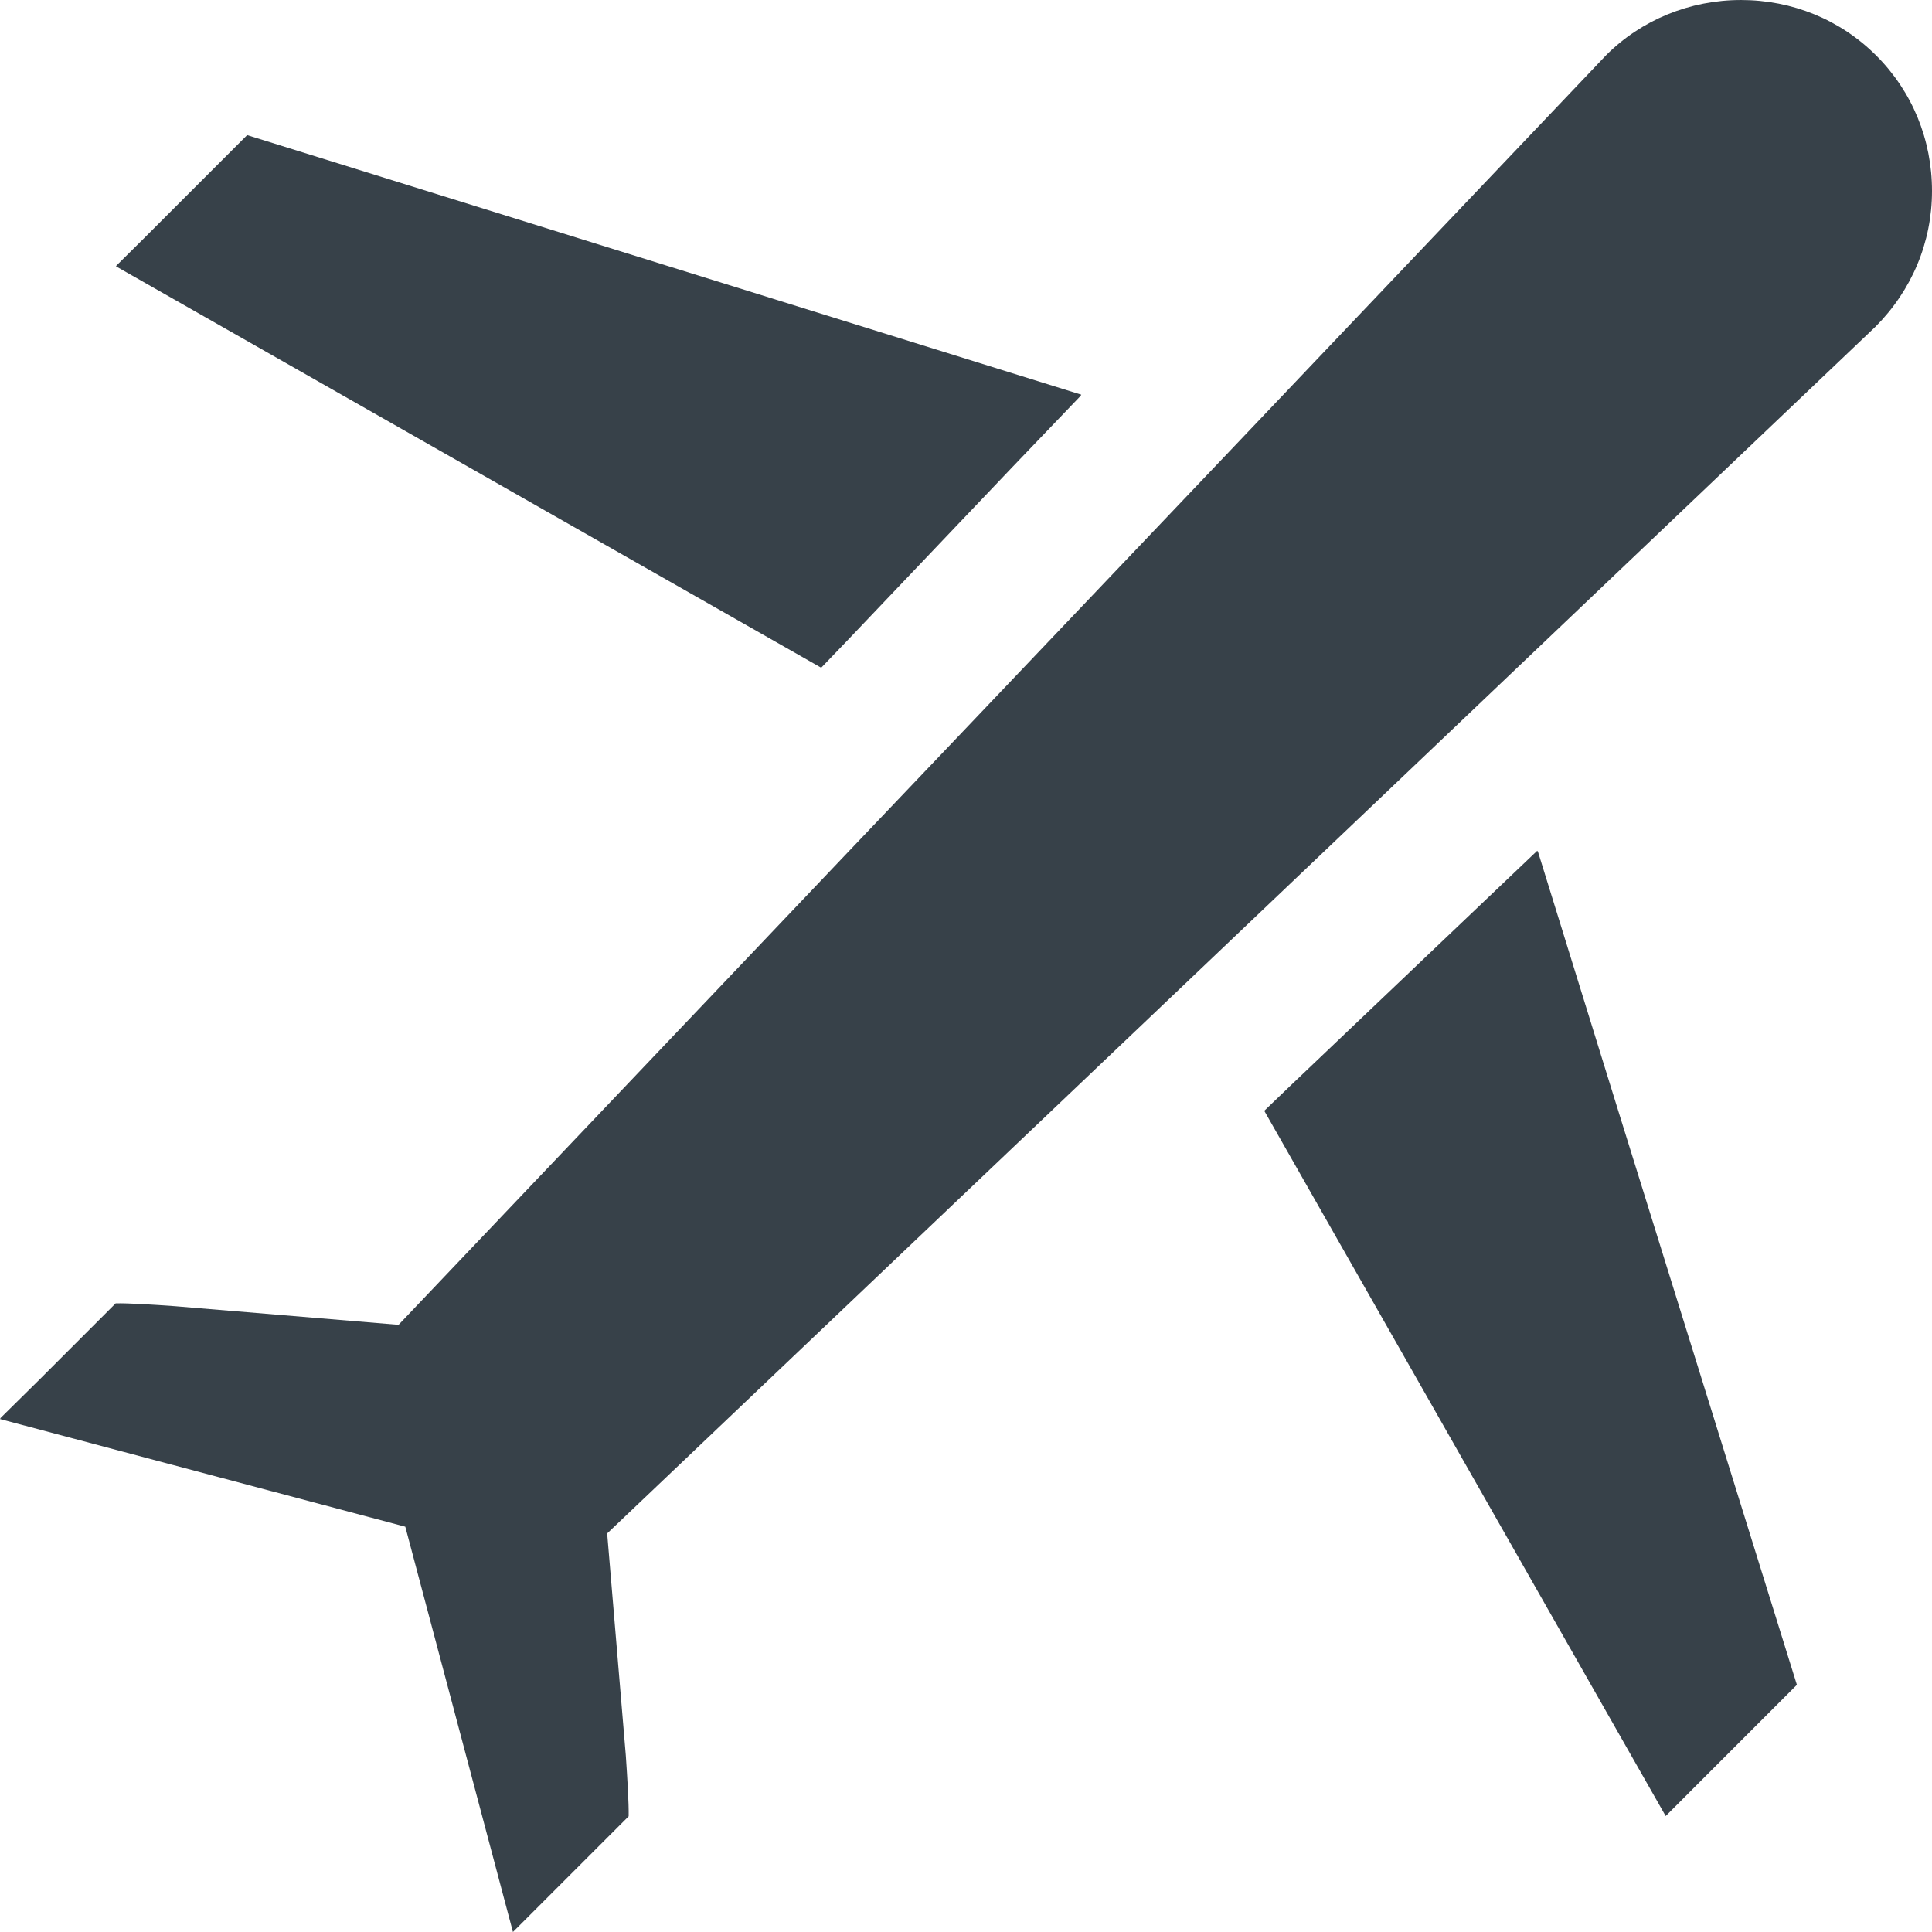 <?xml version="1.0" encoding="utf-8"?>
<!-- Generator: Adobe Illustrator 18.1.1, SVG Export Plug-In . SVG Version: 6.00 Build 0)  -->
<!DOCTYPE svg PUBLIC "-//W3C//DTD SVG 1.1//EN" "http://www.w3.org/Graphics/SVG/1.1/DTD/svg11.dtd">
<svg version="1.1" id="_x31_0" xmlns="http://www.w3.org/2000/svg" xmlns:xlink="http://www.w3.org/1999/xlink" x="0px" y="0px"
	 viewBox="0 0 512 512" style="enable-background:new 0 0 512 512;" xml:space="preserve">
<style type="text/css">
	.st0{fill:#374149;}
</style>
<g>
	<polygon class="st0" points="217.626,176.954 224.28,170.03 268.288,123.786 286.498,104.78 286.408,104.751 286.555,104.595 
		65.501,35.803 38.197,63.106 30.822,70.41 30.87,70.434 30.728,70.575 	"/>
	<polygon class="st0" points="407.54,225.585 407.469,225.651 407.402,225.442 341.973,287.722 335.044,294.372 441.422,481.27 
		476.195,446.497 428.554,293.41 	"/>
	<path class="st0" d="M497.252,14.746c-9.53-9.534-22.289-14.743-35.872-14.743c-13.578,0-26.404,5.281-35.73,14.611
		l-97.806,102.874l-75.446,79.287l-13.787,14.474l-13.716,14.403l-119.27,125.441l-59.263-4.935
		c-5.759-0.412-12.206-0.824-15.706-0.758l-20.285,20.29l-10.32,10.183l0.109,0.028L0,376.061l107.406,28.53l28.53,107.406
		l30.662-30.657c0.066-3.5-0.346-10.083-0.753-16.122l-4.94-58.847l154.318-146.773l79.287-75.446l102.466-97.526
		C506.648,76.955,512,64.201,512,50.618C512,37.039,506.786,24.28,497.252,14.746z"/>
</g>
</svg>
